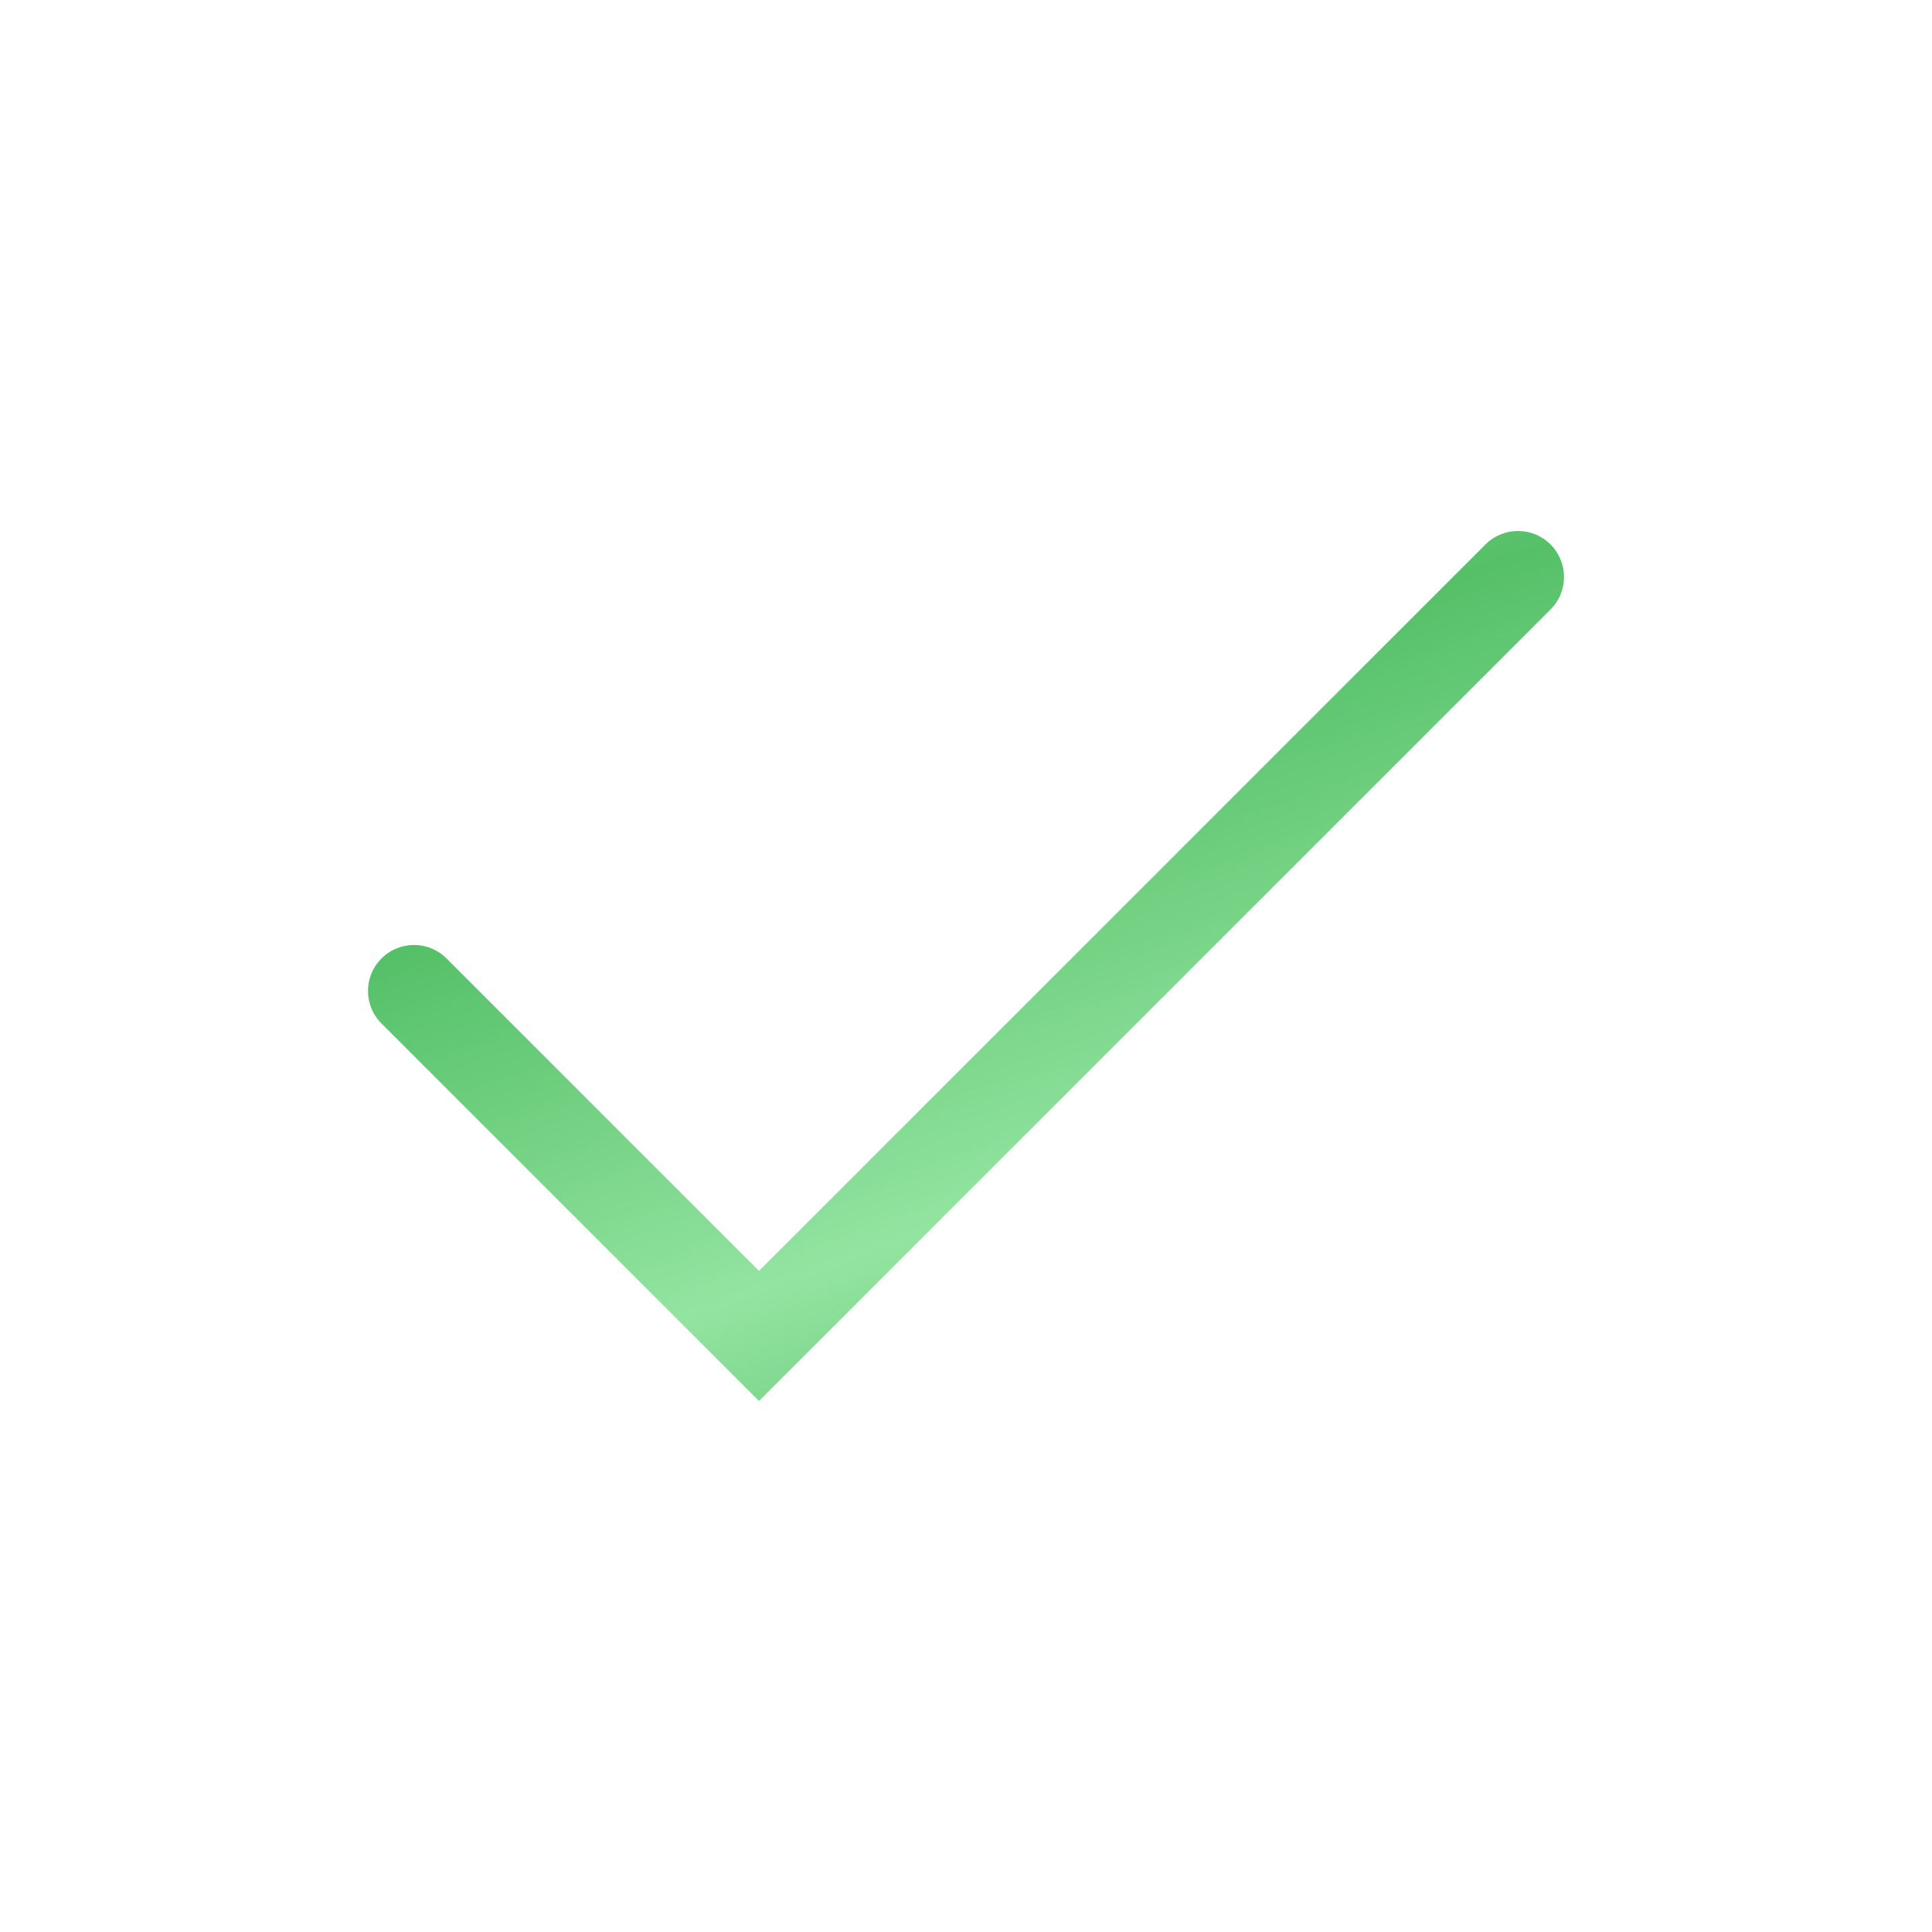 <?xml version="1.0" encoding="UTF-8"?> <svg xmlns="http://www.w3.org/2000/svg" width="42" height="42" viewBox="0 0 42 42" fill="none"> <path fill-rule="evenodd" clip-rule="evenodd" d="M33.707 11.836C34.098 12.226 34.098 12.86 33.707 13.25L16.5 30.457L8.293 22.25C7.902 21.86 7.902 21.226 8.293 20.836C8.683 20.445 9.317 20.445 9.707 20.836L16.5 27.629L32.293 11.836C32.683 11.445 33.317 11.445 33.707 11.836Z" fill="url(#paint0_linear_1027_3693)"></path> <defs> <linearGradient id="paint0_linear_1027_3693" x1="7.78" y1="11.543" x2="16.712" y2="36.733" gradientUnits="userSpaceOnUse"> <stop stop-color="#90E29E"></stop> <stop offset="0.335" stop-color="#55C068"></stop> <stop offset="0.691" stop-color="#93E4A0"></stop> <stop offset="1" stop-color="#53BA65"></stop> </linearGradient> </defs> </svg> 